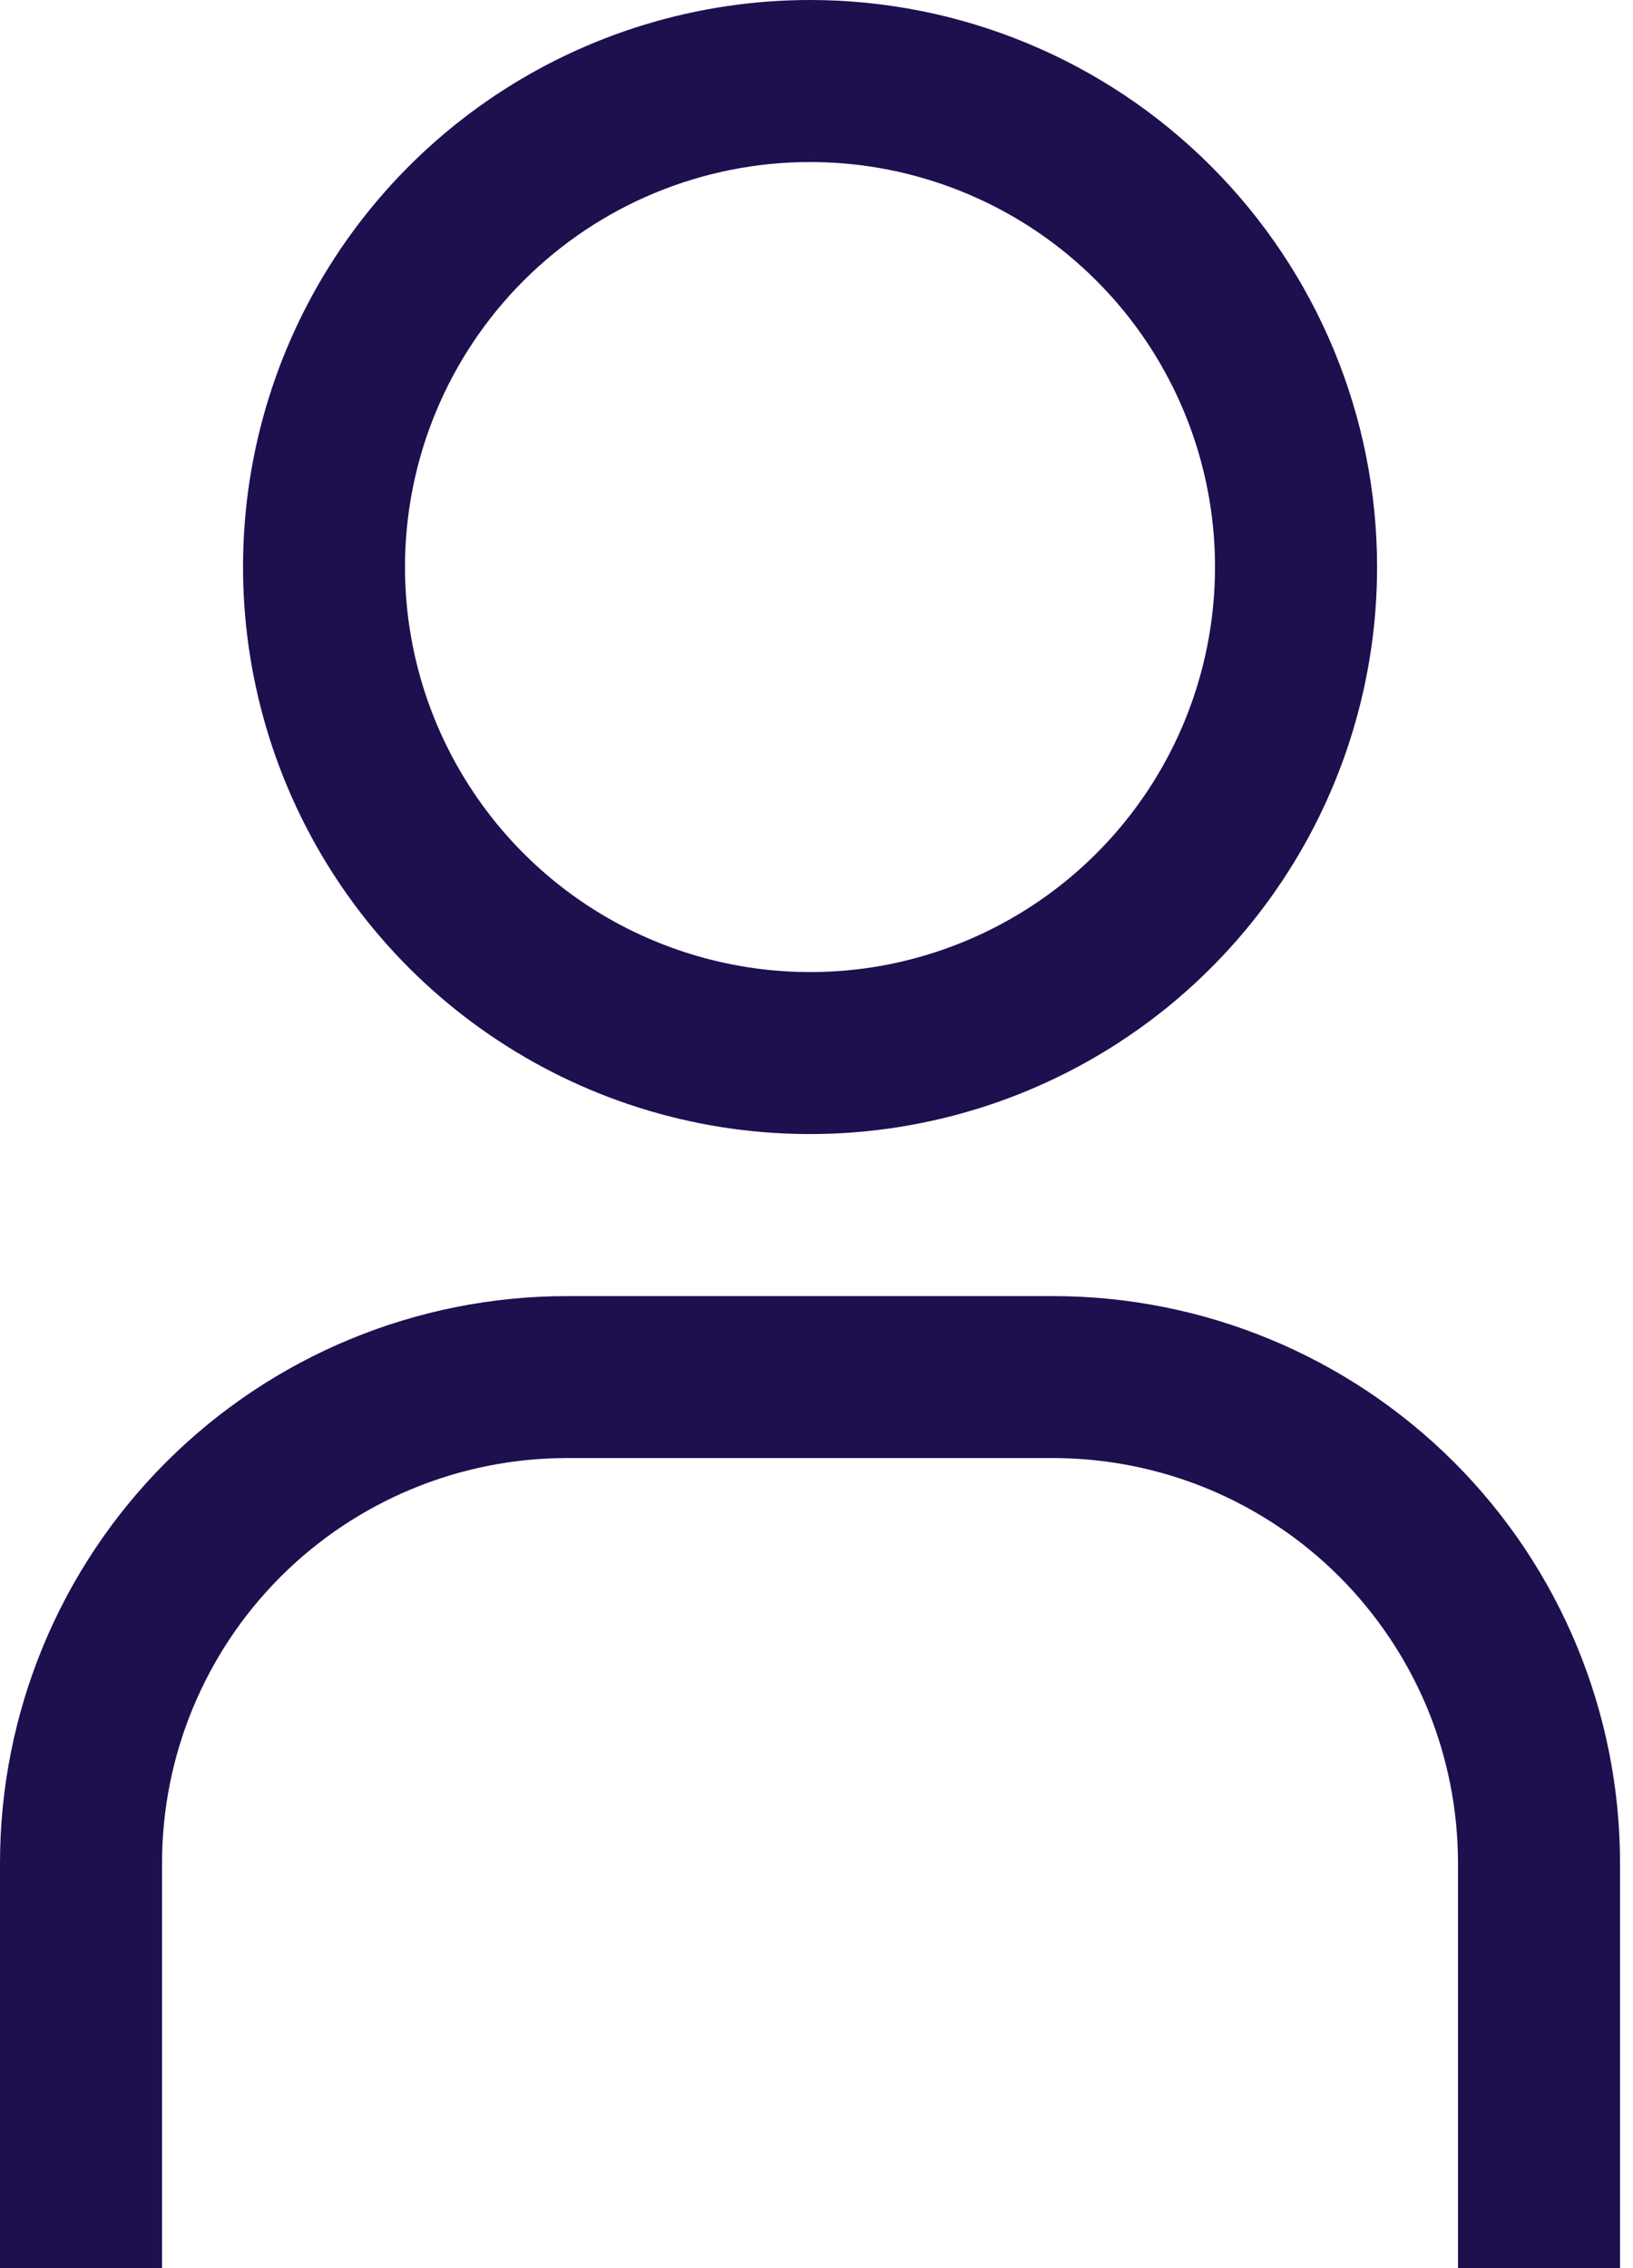 <svg width="18" height="25" viewBox="0 0 18 25" fill="none" xmlns="http://www.w3.org/2000/svg">
  <path
    d="M8.929 1.786C9.812 1.786 10.675 2.048 11.409 2.538C12.143 3.029 12.715 3.726 13.053 4.542C13.391 5.357 13.479 6.255 13.307 7.121C13.135 7.987 12.71 8.782 12.085 9.407C11.461 10.031 10.665 10.456 9.8 10.629C8.934 10.801 8.036 10.712 7.22 10.374C6.404 10.037 5.707 9.464 5.217 8.73C4.726 7.996 4.464 7.133 4.464 6.25C4.464 5.066 4.935 3.93 5.772 3.093C6.609 2.256 7.745 1.786 8.929 1.786ZM8.929 0C7.692 0 6.484 0.367 5.456 1.053C4.428 1.74 3.627 2.716 3.154 3.858C2.681 5 2.558 6.257 2.799 7.469C3.04 8.682 3.635 9.795 4.509 10.669C5.383 11.543 6.497 12.139 7.709 12.38C8.922 12.621 10.178 12.497 11.32 12.024C12.462 11.551 13.438 10.75 14.125 9.722C14.812 8.695 15.179 7.486 15.179 6.25C15.179 4.592 14.52 3.003 13.348 1.831C12.176 0.658 10.586 0 8.929 0ZM17.857 25H16.071V20.536C16.071 19.95 15.956 19.369 15.732 18.827C15.507 18.286 15.178 17.794 14.764 17.379C14.349 16.964 13.857 16.636 13.316 16.411C12.774 16.187 12.193 16.071 11.607 16.071H6.25C5.066 16.071 3.93 16.542 3.093 17.379C2.256 18.216 1.786 19.352 1.786 20.536V25H0V20.536C0 18.878 0.658 17.288 1.831 16.116C3.003 14.944 4.592 14.286 6.25 14.286H11.607C13.265 14.286 14.854 14.944 16.027 16.116C17.199 17.288 17.857 18.878 17.857 20.536V25Z"
    fill="#1E0F4F" />
</svg>